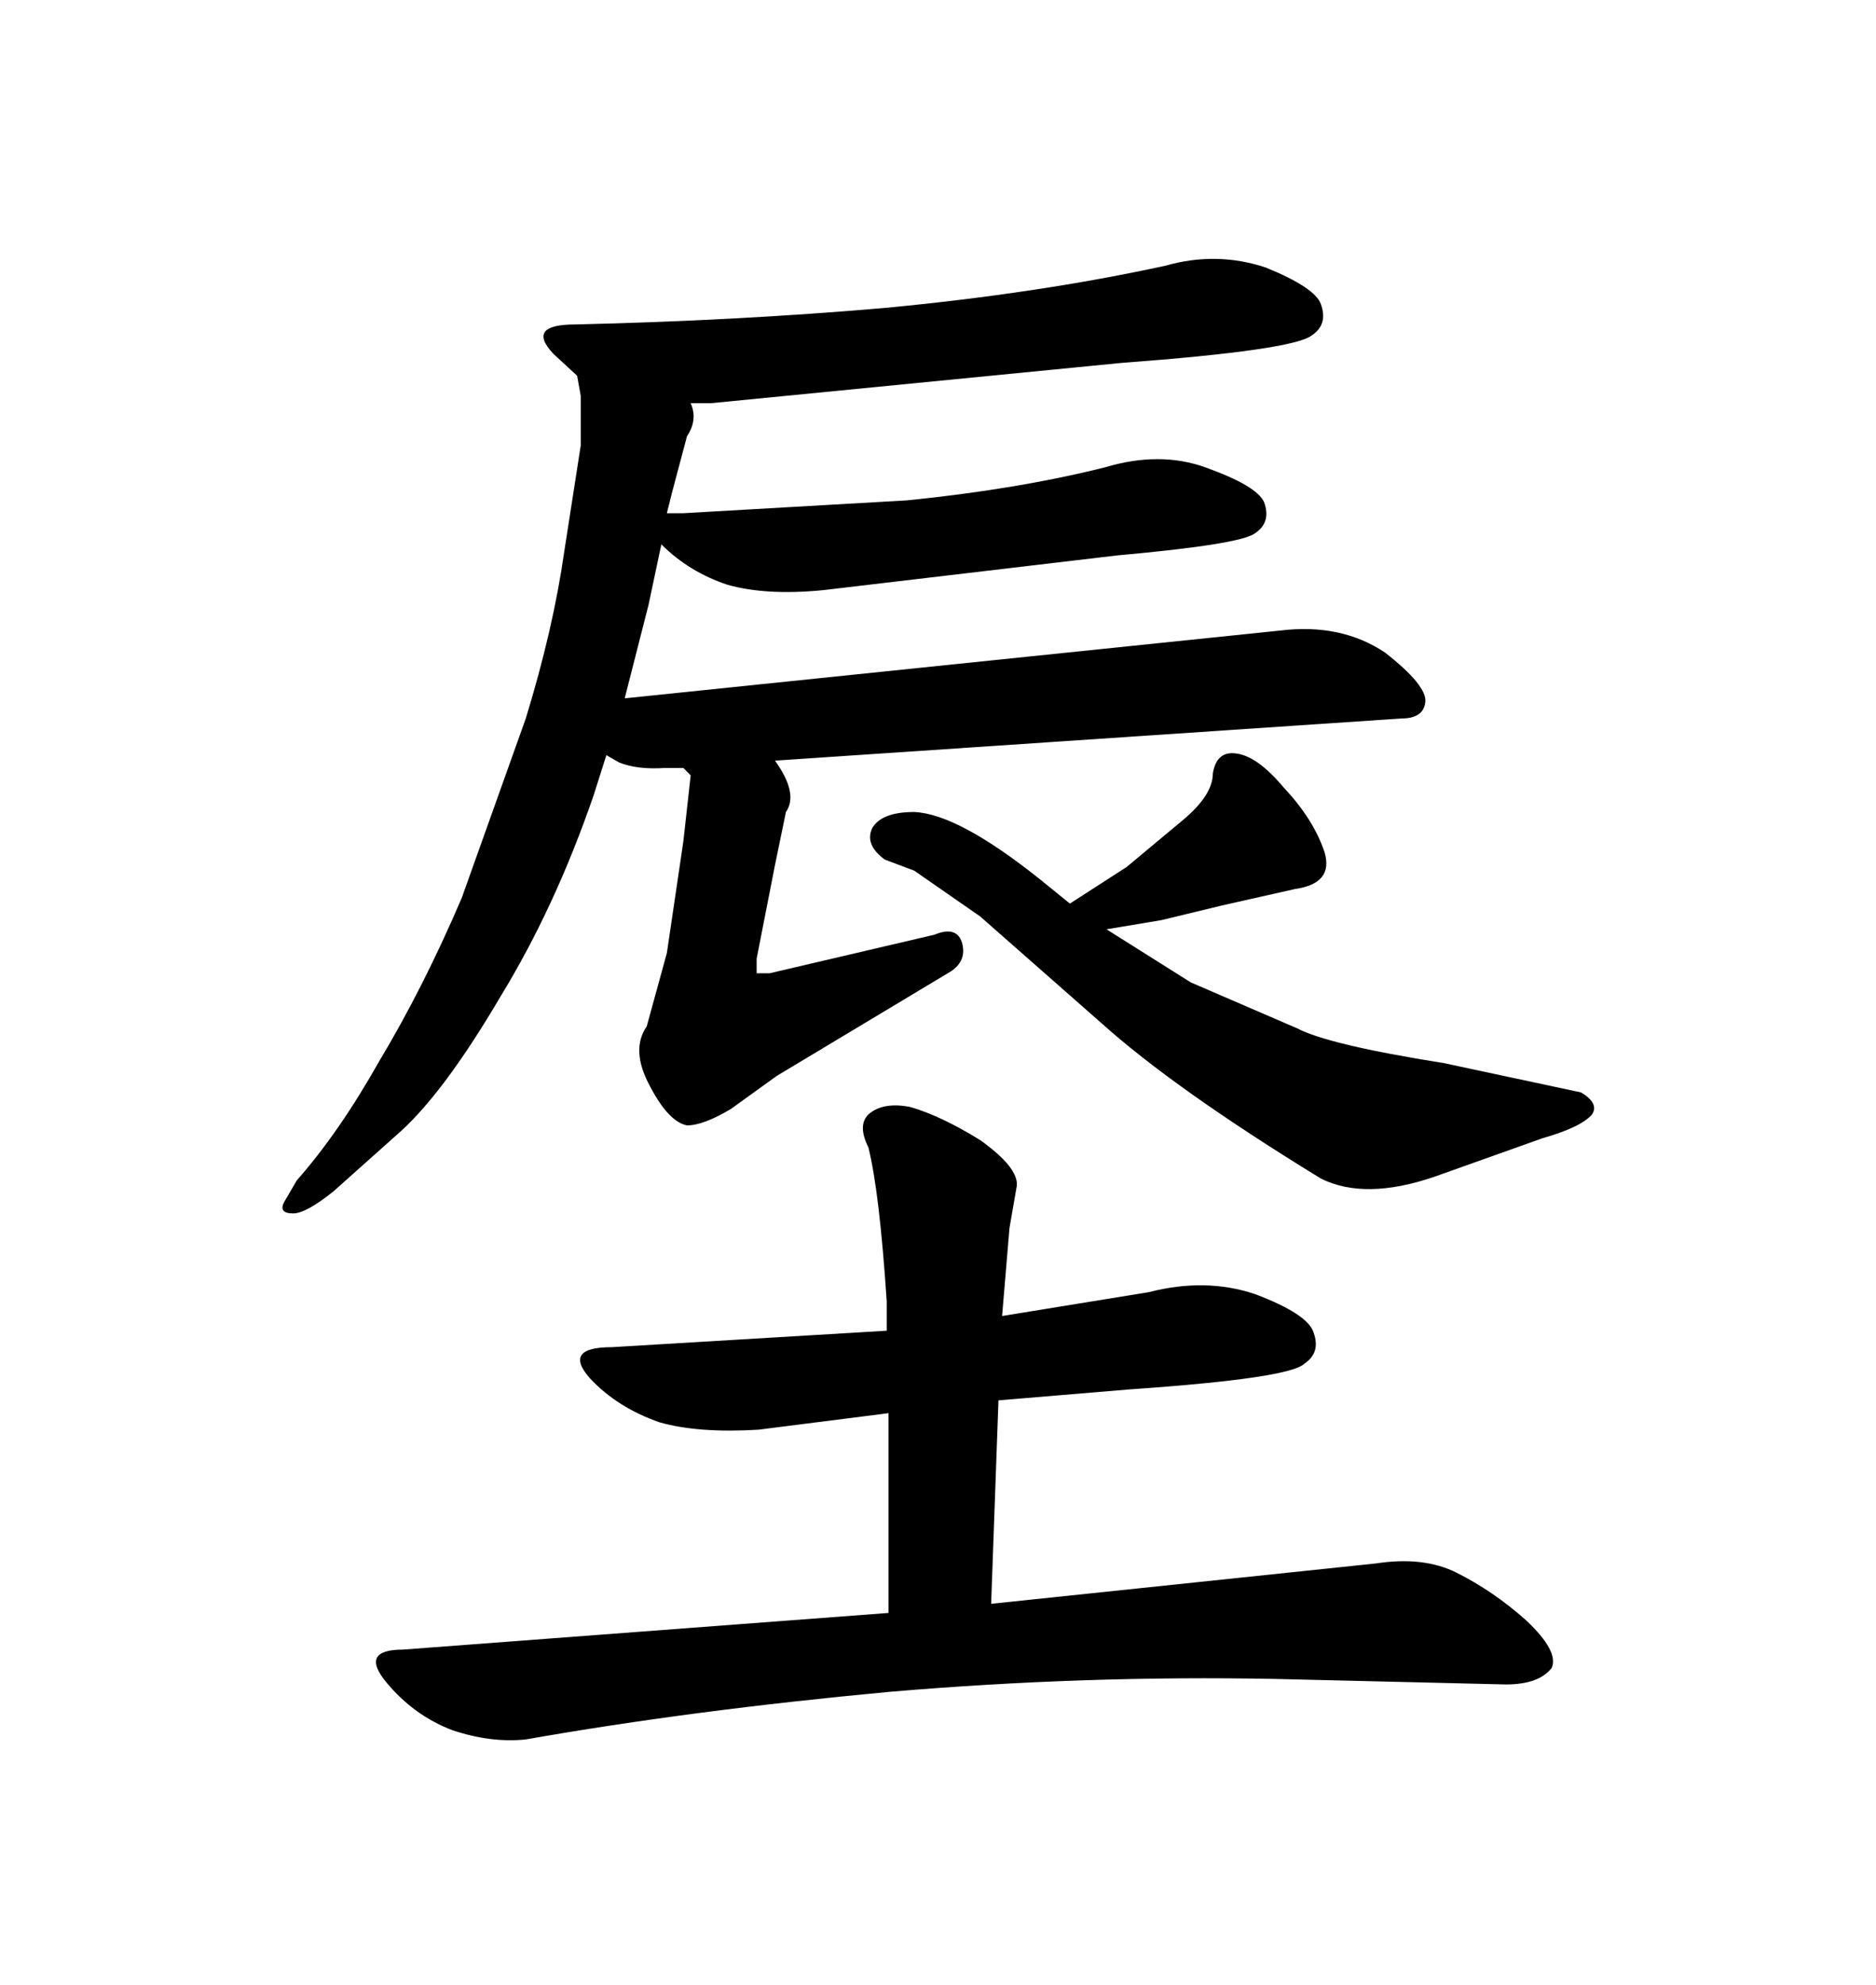 <svg xmlns="http://www.w3.org/2000/svg" xmlns:xlink="http://www.w3.org/1999/xlink" width="300" height="317.285"><path d="M204.79 100.78L204.79 100.78L99.90 111.62L103.71 96.68L105.76 87.01Q110.16 91.41 116.31 93.46L116.31 93.46Q122.46 95.21 131.54 94.34L131.54 94.34L178.71 88.77Q198.34 87.01 200.68 85.25L200.68 85.25Q203.32 83.50 202.15 80.27L202.15 80.27Q200.98 77.64 192.77 74.71L192.77 74.71Q185.45 72.07 176.66 74.71L176.66 74.71Q162.60 78.22 145.02 79.98L145.02 79.98L109.28 82.03L106.64 82.03L107.52 78.52L109.86 69.73Q111.62 67.09 110.45 64.45L110.45 64.45L113.67 64.45L179.30 58.01Q206.84 55.96 209.77 53.61L209.77 53.61Q212.40 51.86 211.23 48.63L211.23 48.63Q210.35 46.00 202.44 42.77L202.44 42.77Q194.53 40.14 186.33 42.48L186.33 42.48Q166.11 46.88 141.50 49.22L141.50 49.22Q117.77 51.27 91.99 51.86L91.99 51.86Q84.08 51.86 88.48 56.54L88.48 56.54L92.29 60.06L92.87 63.28L92.87 71.19L90.23 88.18Q88.48 100.49 84.08 114.84L84.08 114.84L73.83 143.55Q67.68 157.91 60.64 169.63L60.64 169.63Q54.20 181.05 47.46 188.67L47.46 188.67L45.41 192.19Q44.53 193.95 46.88 193.95L46.88 193.95Q48.93 193.95 53.32 190.43L53.32 190.43L64.16 180.76Q71.19 174.32 79.98 159.38L79.98 159.38Q88.77 145.02 94.92 127.15L94.92 127.15L96.97 120.70L99.02 121.88Q101.95 123.05 106.35 122.75L106.35 122.75L109.28 122.75L110.45 123.93L109.28 134.47L106.64 152.34L103.42 164.06Q100.78 167.87 104.00 173.73L104.00 173.73Q106.93 179.30 109.86 179.88L109.86 179.88Q112.50 179.88 116.89 177.25L116.89 177.25L124.22 171.97L152.05 155.27Q154.69 153.52 153.81 150.59L153.81 150.59Q152.93 147.95 149.41 149.41L149.41 149.41L123.05 155.57L121.00 155.57L121.00 153.22L123.93 138.28L125.68 129.79Q127.73 126.86 123.93 121.58L123.93 121.58L224.12 114.84Q227.64 114.84 227.93 112.21L227.93 112.21Q228.22 109.57 221.48 104.30L221.48 104.30Q214.45 99.61 204.79 100.78ZM185.74 147.07L195.41 144.73L207.13 142.09Q213.28 141.21 211.82 136.23L211.82 136.23Q210.06 130.96 205.37 125.98L205.37 125.98Q200.98 120.70 197.46 120.41L197.46 120.41Q194.53 120.12 193.95 123.63L193.95 123.63Q193.95 127.15 188.96 131.25L188.96 131.25L180.18 138.57L171.09 144.43L166.41 140.63Q153.22 130.08 146.19 129.79L146.19 129.79Q140.92 129.79 139.45 132.42L139.45 132.42Q138.28 135.06 141.50 137.40L141.50 137.40L146.19 139.16L156.74 146.48L176.07 163.48Q187.79 174.02 211.23 188.38L211.23 188.38Q218.26 191.89 229.39 188.09L229.39 188.09L246.68 181.93Q252.83 180.18 254.59 178.13L254.59 178.13Q255.76 176.37 252.83 174.61L252.83 174.61L230.86 169.92Q212.40 166.99 207.42 164.36L207.42 164.36L190.43 157.03L176.95 148.54L185.74 147.07ZM141.80 208.01L141.80 212.70L97.85 215.33Q89.94 215.33 94.34 220.31L94.34 220.31Q98.73 225 105.47 227.34L105.47 227.34Q111.62 229.10 121.29 228.52L121.29 228.52L142.09 225.88L142.09 257.81L64.45 263.67Q57.42 263.67 61.82 268.95Q66.21 274.22 72.36 276.56L72.36 276.56Q78.52 278.61 84.08 278.03L84.08 278.03Q110.74 273.34 142.38 270.41L142.38 270.41Q173.44 267.77 203.91 268.36L203.91 268.36L240.82 269.24Q246.09 269.24 248.14 266.60L248.14 266.60Q249.32 263.96 244.04 258.98L244.04 258.98Q238.77 254.30 232.91 251.37L232.91 251.37Q227.64 248.73 220.02 249.90L220.02 249.90L158.50 256.35L159.67 223.83L180.76 222.07Q206.25 220.31 208.59 217.97L208.59 217.97Q211.23 216.21 210.06 212.99L210.06 212.99Q209.18 210.06 200.68 206.84L200.68 206.84Q192.77 204.20 183.69 206.54L183.69 206.54L160.25 210.35L161.43 196.29L162.60 189.55Q162.89 186.62 156.74 182.23L156.74 182.23Q150.59 178.42 145.61 176.95L145.61 176.95Q141.21 176.07 138.87 178.13L138.87 178.13Q137.11 179.88 138.87 183.40L138.87 183.40Q140.63 190.43 141.80 208.01L141.80 208.01Z"/></svg>
